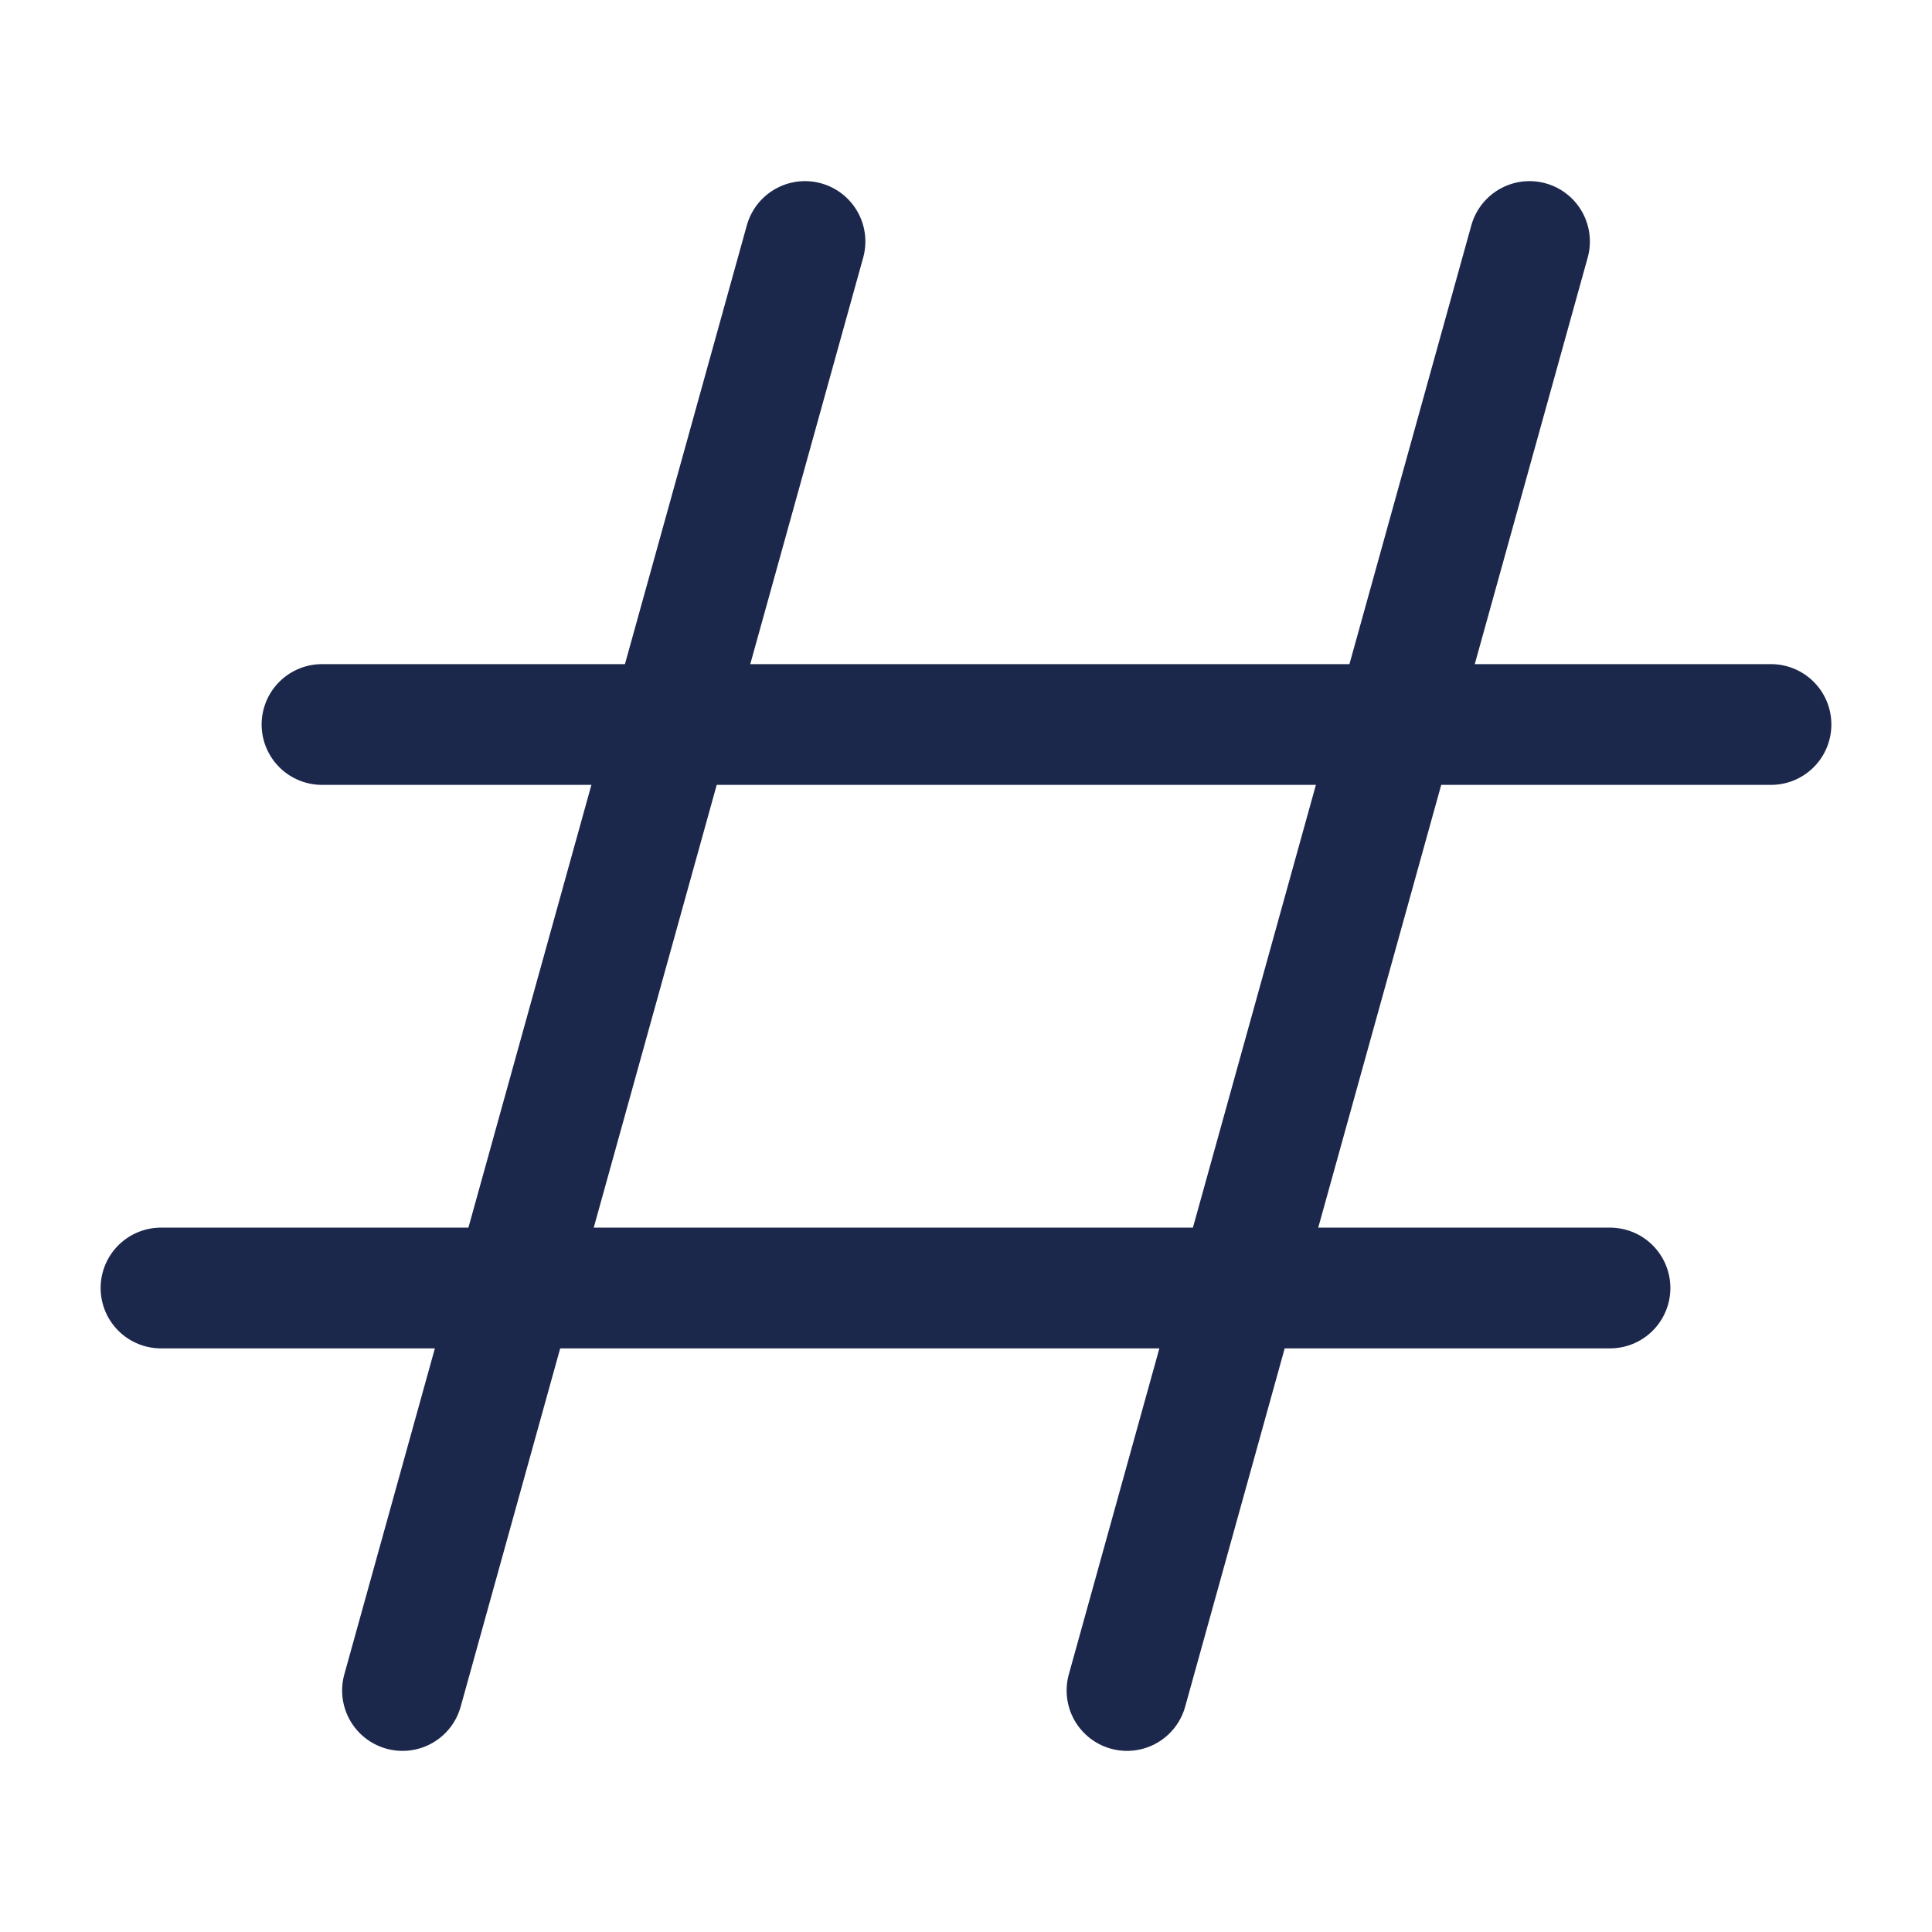<svg xmlns="http://www.w3.org/2000/svg" width="800px" height="800px" viewBox="0 0 24 24" fill="none"><path d="M10 3L5 21" stroke="#1C274C" stroke-width="1.5" stroke-linecap="round" stroke-linejoin="round"></path><path d="M19 3L14 21" stroke="#1C274C" stroke-width="1.5" stroke-linecap="round" stroke-linejoin="round"></path><path d="M22 9H4" stroke="#1C274C" stroke-width="1.5" stroke-linecap="round" stroke-linejoin="round"></path><path d="M20 16H2" stroke="#1C274C" stroke-width="1.5" stroke-linecap="round" stroke-linejoin="round"></path></svg>